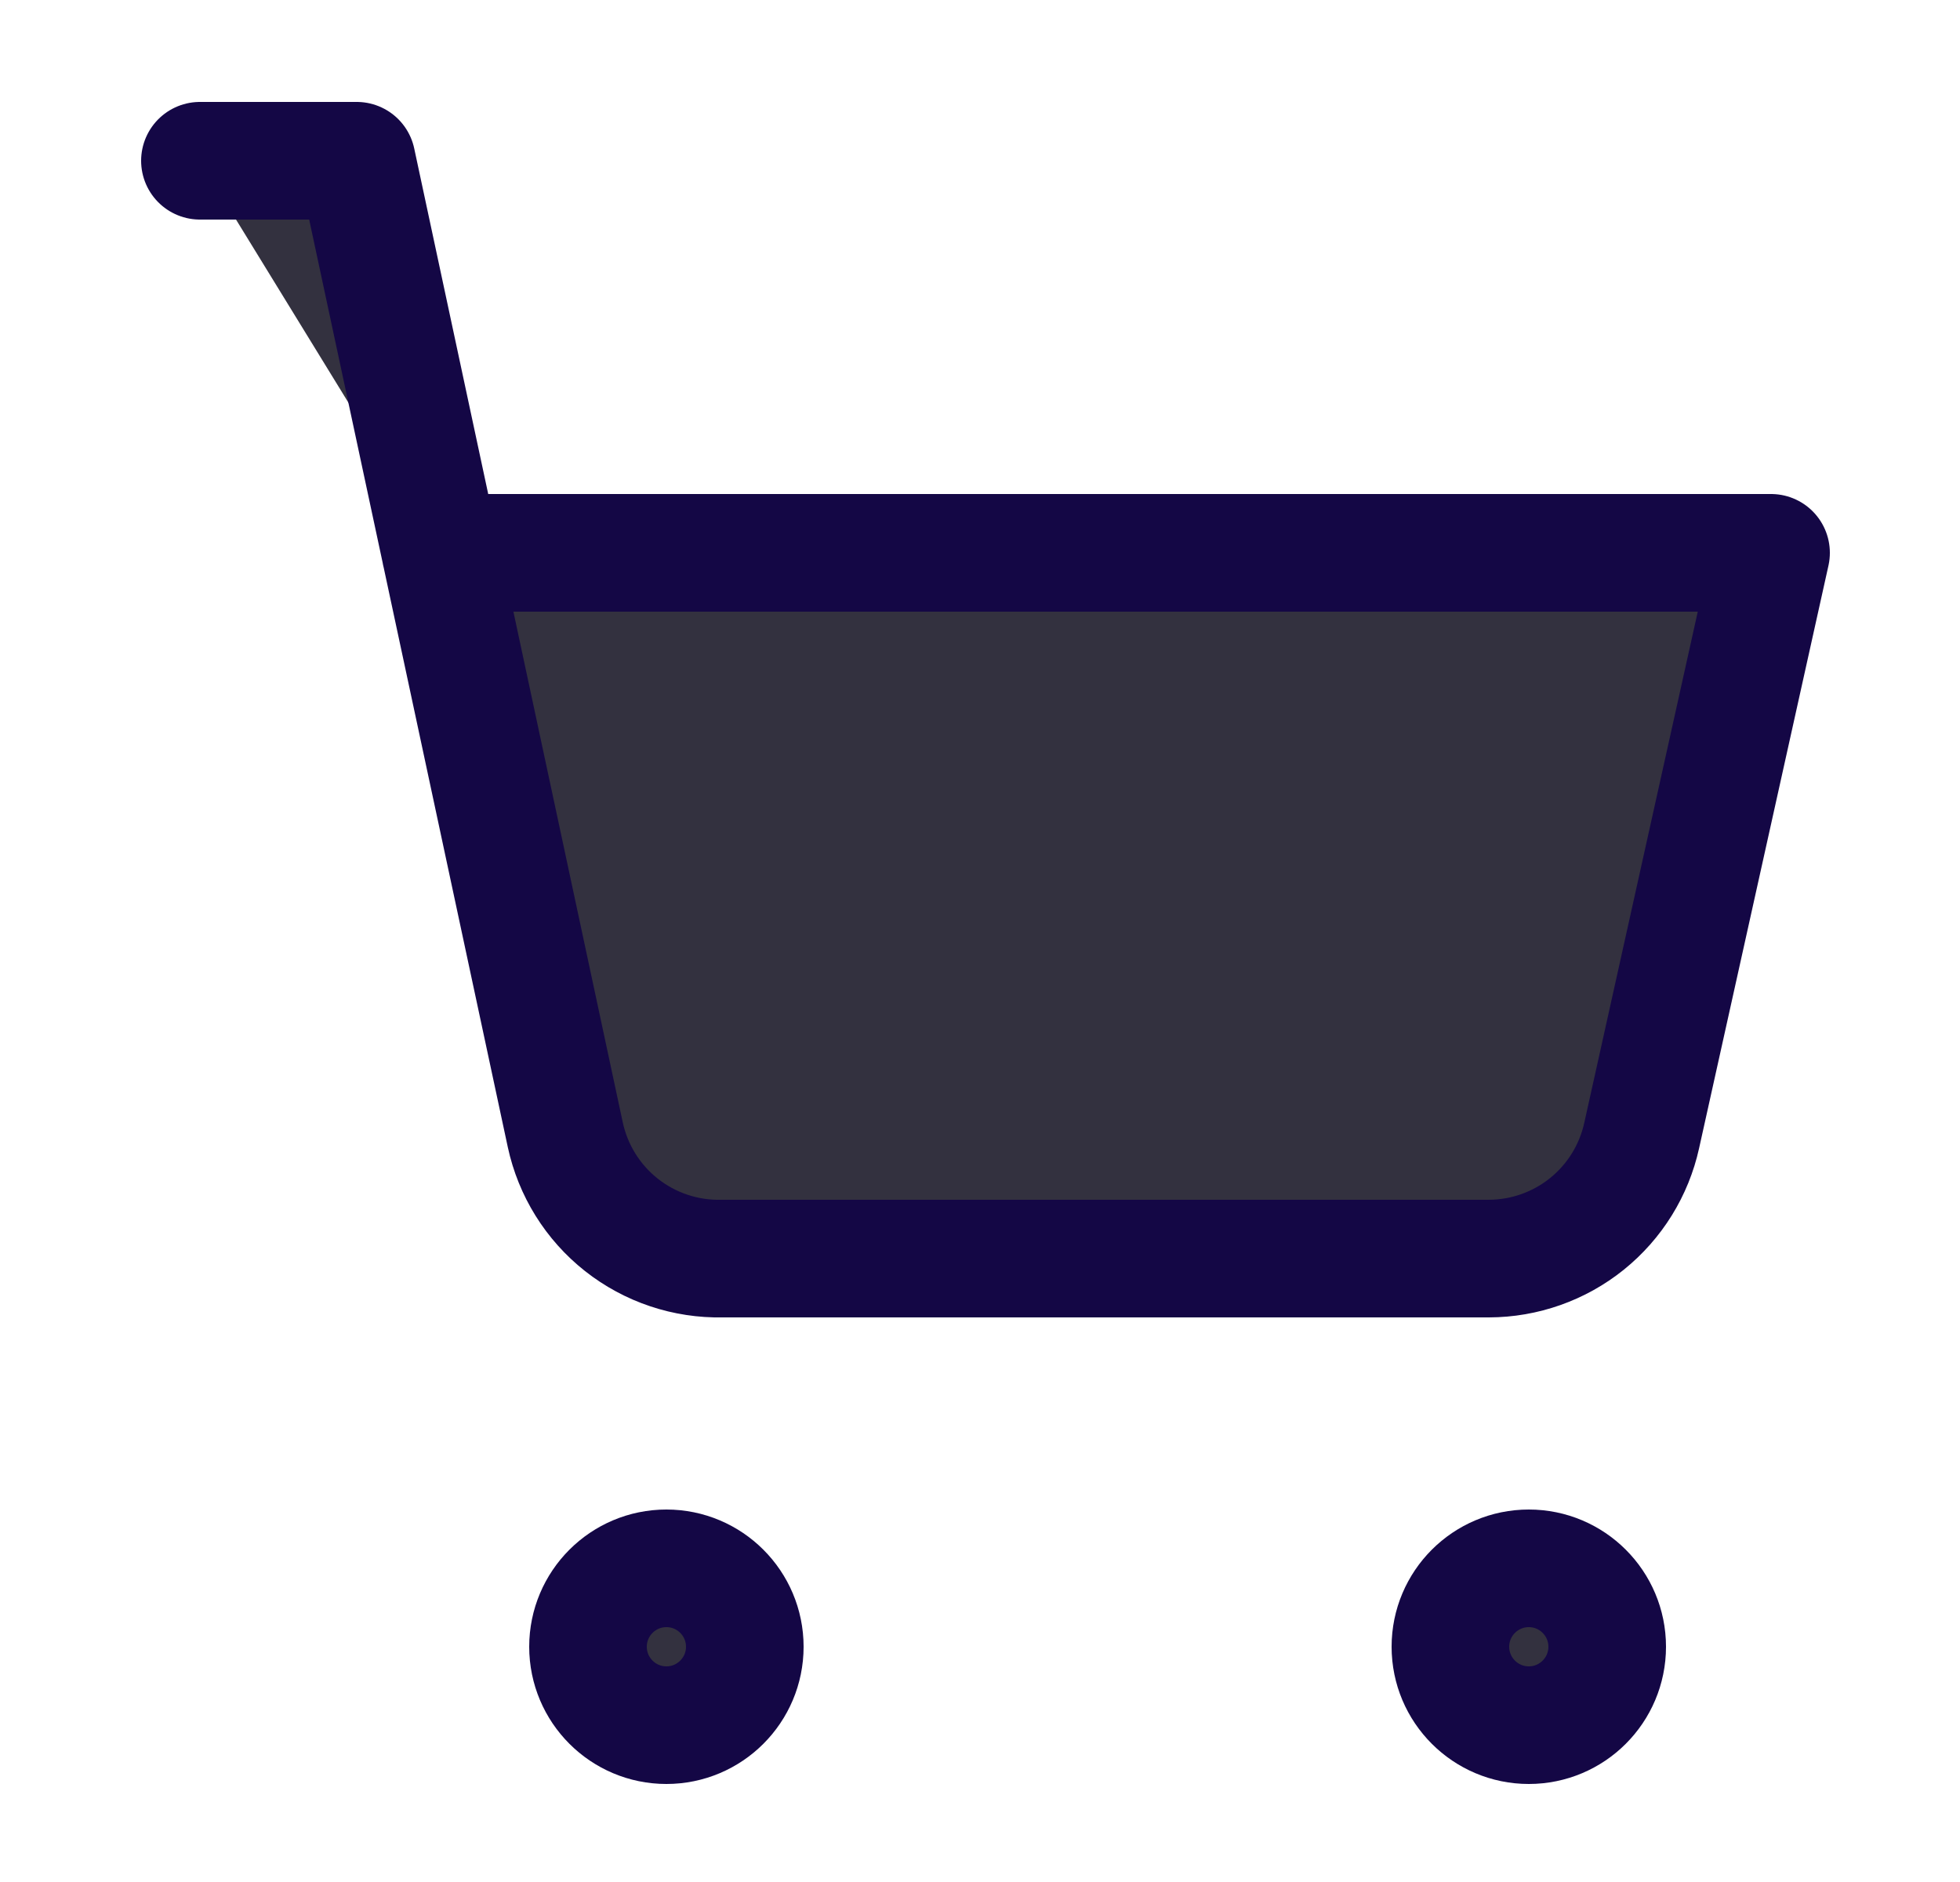 <svg width="25" height="24" viewBox="0 0 25 24" fill="none" xmlns="http://www.w3.org/2000/svg">
<path d="M8.5 22C9.052 22 9.5 21.552 9.5 21C9.5 20.448 9.052 20 8.5 20C7.948 20 7.5 20.448 7.5 21C7.5 21.552 7.948 22 8.5 22Z" fill="#33313F"/>
<path d="M19.5 22C20.052 22 20.5 21.552 20.5 21C20.5 20.448 20.052 20 19.5 20C18.948 20 18.5 20.448 18.5 21C18.5 21.552 18.948 22 19.5 22Z" fill="#33313F"/>
<path d="M2.55 2.05H4.55L7.21 14.47C7.308 14.925 7.561 15.332 7.926 15.62C8.291 15.908 8.745 16.06 9.21 16.05H18.99C19.445 16.049 19.887 15.893 20.241 15.608C20.596 15.322 20.842 14.925 20.94 14.48L22.59 7.05H5.62" fill="#33313F"/>
<path d="M2.55 2.05H4.55L7.21 14.47C7.308 14.925 7.561 15.332 7.926 15.62C8.291 15.908 8.745 16.06 9.21 16.05H18.99C19.445 16.049 19.887 15.893 20.241 15.608C20.596 15.322 20.842 14.925 20.94 14.48L22.59 7.05H5.62M9.5 21C9.5 21.552 9.052 22 8.5 22C7.948 22 7.5 21.552 7.5 21C7.5 20.448 7.948 20 8.5 20C9.052 20 9.5 20.448 9.5 21ZM20.5 21C20.5 21.552 20.052 22 19.5 22C18.948 22 18.5 21.552 18.5 21C18.5 20.448 18.948 20 19.5 20C20.052 20 20.5 20.448 20.5 21Z" stroke="#140745" stroke-width="1.5" stroke-linecap="round" stroke-linejoin="round"/>
</svg>
